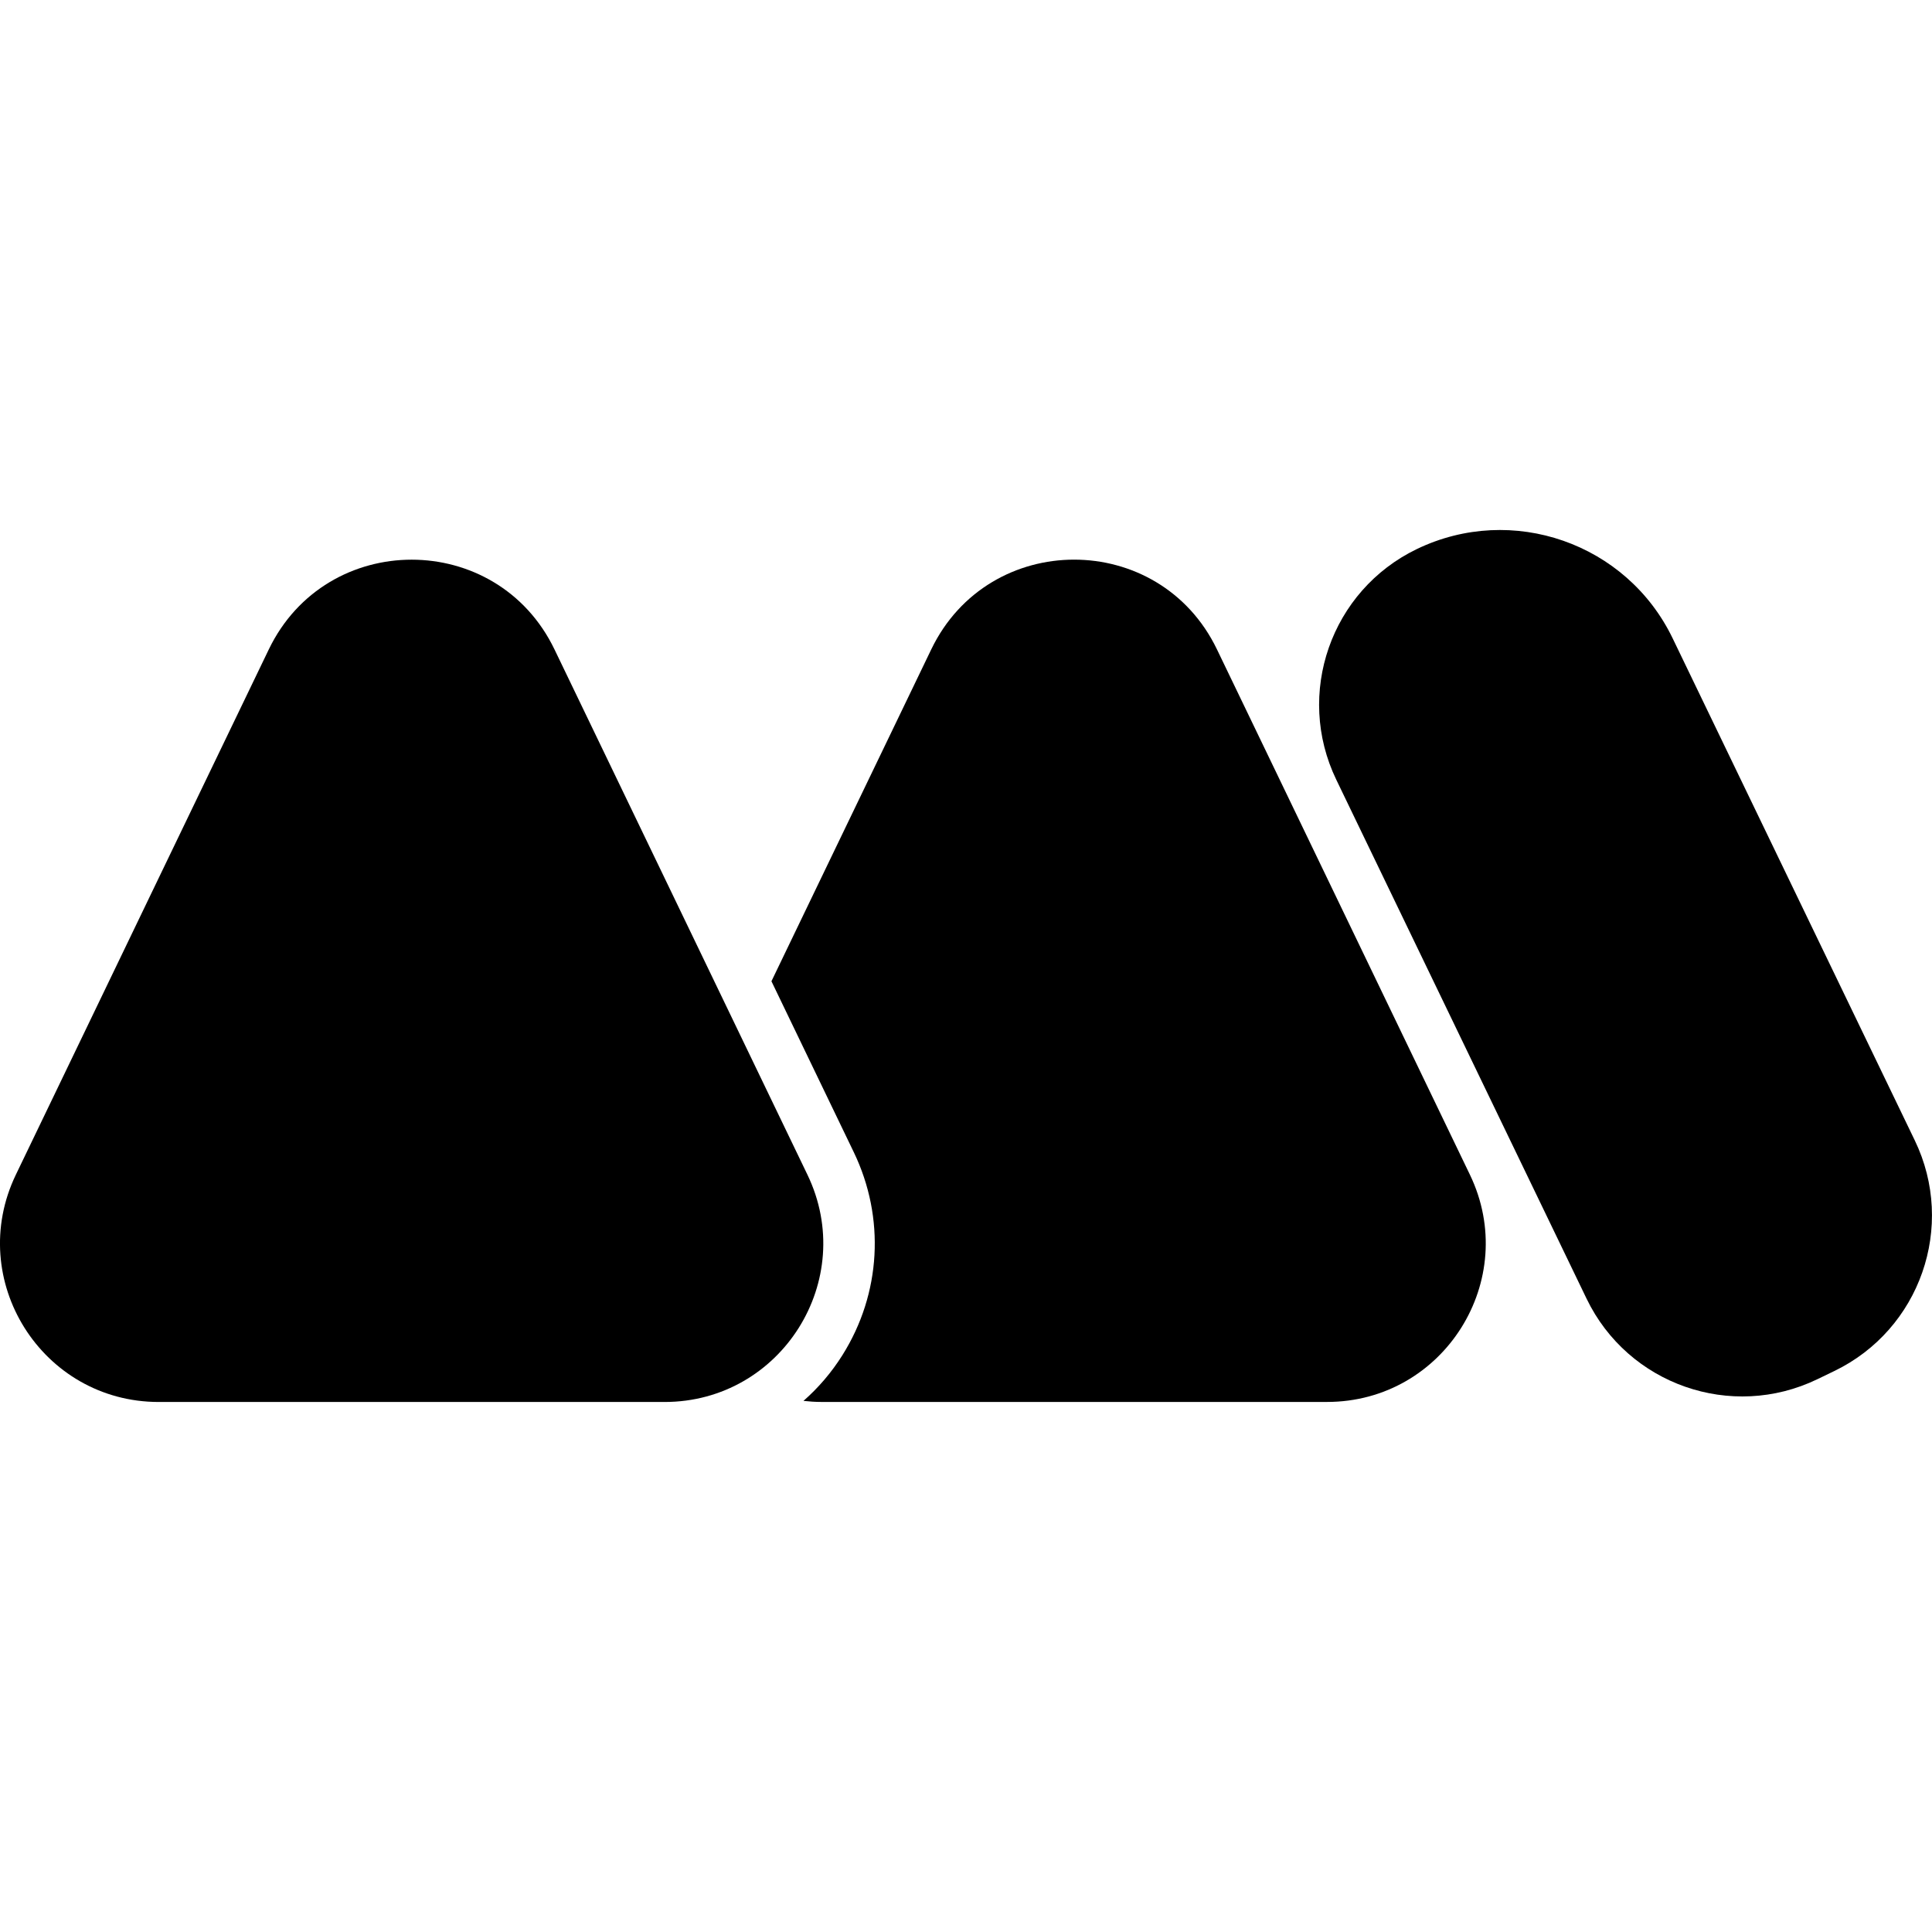 <?xml version="1.0" encoding="utf-8"?>
<!-- Generator: Adobe Illustrator 24.3.0, SVG Export Plug-In . SVG Version: 6.00 Build 0)  -->
<svg version="1.1" id="Layer_1" xmlns="http://www.w3.org/2000/svg" xmlns:xlink="http://www.w3.org/1999/xlink" x="0px" y="0px"
	 viewBox="0 0 512 512" style="enable-background:new 0 0 512 512;" xml:space="preserve">
<g>
	<path d="M375.49,145.5L375.49,145.5c-22.78,10.98-32.35,38.37-21.35,61.15l66.32,137.51c10.98,22.78,38.37,32.35,61.15,21.35
		l4.47-2.16c22.78-10.98,32.35-38.37,21.35-61.15l-64.16-133.04C431.09,143.93,400.75,133.33,375.49,145.5z"/>
	<path d="M223.25,359.13c10.25-16.31,11.38-36.4,3.02-53.77l-21.83-45.32l13.26-27.54l29.09-60.4c15.28-31.72,60.44-31.72,75.72,0
		l29.09,60.4l37.93,78.78c13.44,27.9-6.9,60.25-37.86,60.25h-67.02h-67.02c-1.6,0-3.16-0.11-4.7-0.28
		C216.87,367.79,220.36,363.73,223.25,359.13z"/>
	<path d="M109.09,371.54H42.07c-30.96,0-51.3-32.35-37.86-60.25l37.93-78.78l29.09-60.4c15.28-31.72,60.44-31.72,75.72,0l29.09,60.4
		l37.93,78.78c13.44,27.9-6.9,60.25-37.86,60.25H109.09z"/>
</g>
</svg>
